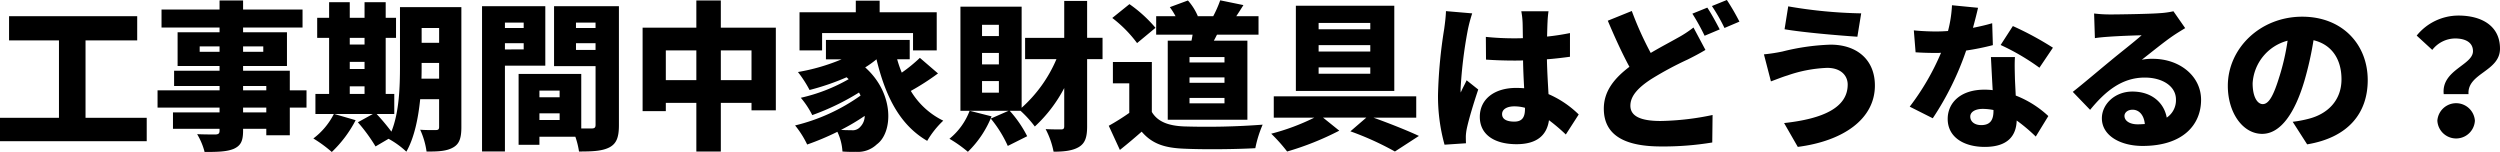 <svg xmlns="http://www.w3.org/2000/svg" width="566.1" height="34.416" viewBox="0 0 566.1 34.416">
  <path id="パス_140837" data-name="パス 140837" d="M20.844,37.788V20.256h11.7V14.784H3.528v5.472h11.3V37.788H1.476V43.08H34.7V37.788Zm40.932-1.224H56.52v-1.08h5.256ZM56.52,30.588h5.256v.972H56.52Zm-9.828-7.74V21.624h4.5v1.224Zm14.4-1.224v1.224H56.52V21.624Zm9.792,9.936H67.1V27.132H56.52v-1.08h9.936V18.42H56.52V17.34H69.984V13.272H56.52V11.22H51.192v2.052H38.052V17.34h13.14v1.08h-9.5v7.632h9.5v1.08H40.9v3.456h10.3v.972H37.152v3.924h14.04v1.08H40.644v3.708H51.192V40.7c0,.612-.216.828-.9.864-.576,0-2.7,0-4.176-.072a15.222,15.222,0,0,1,1.692,4.032c3.1,0,5.076-.072,6.624-.72,1.548-.72,2.088-1.728,2.088-4.1v-.432h5.256v1.476H67.1V35.484h3.78Zm26.028-2.628c.036-1.008.036-1.98.036-2.88v-.684h3.96v3.564Zm4-11.484V20.8h-3.96V17.448ZM80.676,30.66h3.348v1.728H80.676Zm3.348-10.98v1.512H80.676V19.68Zm-3.348,5.436h3.348v1.62H80.676Zm25.272-12.384h-13.9v13.32c0,4.536-.144,10.44-1.944,14.868a48.035,48.035,0,0,0-3.348-4h4V32.388H88.812V19.68h2.34V15.144h-2.34V11.616H84.024v3.528H80.676V11.616H76v3.528H73.3V19.68H76V32.388H72.9v4.536h4.176a16.033,16.033,0,0,1-4.644,5.544,29.648,29.648,0,0,1,4.176,3.06,27.14,27.14,0,0,0,5.4-7.2l-4.824-1.4H85.9L82.512,38.8a37.807,37.807,0,0,1,4,5.472L89.46,42.54a19.576,19.576,0,0,1,4.032,2.916c1.8-3.132,2.7-7.6,3.132-11.88h4.284V39.84c0,.54-.18.72-.72.72-.5,0-2.232.036-3.564-.072a17.553,17.553,0,0,1,1.44,4.932c2.736.036,4.644-.108,6.048-.936,1.4-.792,1.836-2.16,1.836-4.572Zm14.112,3.492v1.224h-4.248V16.224Zm-4.248,6.084V20.9h4.248v1.4Zm9.144,3.672V12.516H110.628v32.9h5.184V25.98Zm6.948-3.564V20.9h4.428v1.512Zm4.428-6.192v1.224H131.9V16.224ZM123.624,38.292V36.78H128.2v1.512Zm4.572-6.66v1.512h-4.572V31.632Zm13.428-19.116H126.936V26.088h9.4V39.372c0,.612-.216.828-.864.828h-2.376V27.852H118.908V43.908h4.716V42.072h8.136a18.772,18.772,0,0,1,.828,3.348c3.168,0,5.328-.108,6.948-.972,1.584-.864,2.088-2.34,2.088-5ZM164.7,29.256V22.524h6.948v6.732Zm-12.456,0V22.524h6.912v6.732ZM164.7,17.376V11.22h-5.544v6.156H146.988v18.9h5.256V34.4h6.912V45.42H164.7V34.4h6.948V36.1h5.508V17.376ZM187.632,18.6h20.592v3.924h5.364v-8.64H200.664V11.256h-5.4v2.628H182.52v8.64h5.112Zm8.676,21.2a2.277,2.277,0,0,1-2.052.792c-.684,0-1.476,0-2.34-.072a47.861,47.861,0,0,0,5.364-3.168A3.523,3.523,0,0,1,196.308,39.8Zm13.464-15.588a34.216,34.216,0,0,1-4.1,3.348,27.19,27.19,0,0,1-1.044-3.024h2.844V20.148H188.5V24.54h3.564a45.128,45.128,0,0,1-9.9,2.88,26.845,26.845,0,0,1,2.628,4.068,54.971,54.971,0,0,0,8.388-2.88c.144.144.324.288.468.432a38.852,38.852,0,0,1-10.836,4.212,19.48,19.48,0,0,1,2.592,3.924,55.081,55.081,0,0,0,10.584-5.112c.144.252.252.468.36.684a42.861,42.861,0,0,1-14.832,6.768,21.249,21.249,0,0,1,2.736,4.32,59.408,59.408,0,0,0,6.84-2.88,12.061,12.061,0,0,1,1.152,4.464,29.156,29.156,0,0,0,3.024.072,6.212,6.212,0,0,0,4.752-1.692c3.636-2.628,4.068-11.448-2.628-17.424a23.188,23.188,0,0,0,2.556-1.836c2.016,8.316,5.22,14.832,11.484,18.468a20.545,20.545,0,0,1,3.636-4.572A17.442,17.442,0,0,1,207.72,31.7a55.467,55.467,0,0,0,6.156-3.96ZM221.04,36.2a14.99,14.99,0,0,1-4.572,6.336,29.011,29.011,0,0,1,4.176,2.952,23.259,23.259,0,0,0,5.364-8.028Zm6.624-16.92h-3.816V16.728h3.816Zm0,6.408h-3.816V23.1h3.816Zm0,6.408h-3.816V29.472h3.816Zm23.472-12.42h-3.492V11.328H242.46V19.68H233.6V24.5H240.7a30.98,30.98,0,0,1-7.884,11.016v-22.9h-13.86V36.2H229.86l-4.032,1.764a26.986,26.986,0,0,1,3.852,6.192l4.392-2.2a26.244,26.244,0,0,0-3.96-5.76h2.448a24.8,24.8,0,0,1,3.24,3.564,32.046,32.046,0,0,0,6.66-8.712V39.7c0,.54-.18.72-.72.72s-2.016,0-3.492-.072a18.456,18.456,0,0,1,1.8,5.112c2.52,0,4.392-.252,5.76-1.08,1.4-.864,1.836-2.232,1.836-4.644V24.5h3.492Zm27.612,5.58h-7.92V24.036h7.92Zm0,4.608h-7.92V28.644h7.92Zm0,4.644h-7.92V33.288h7.92ZM265.9,20.328V38.22h18.036V20.328h-7.6c.252-.432.468-.9.72-1.368h9.4V14.784h-5.04c.5-.756,1.044-1.584,1.62-2.52l-5.256-1.08a25.583,25.583,0,0,1-1.584,3.6h-3.6l.108-.036a12.782,12.782,0,0,0-2.232-3.528l-4.1,1.512a16.581,16.581,0,0,1,1.3,2.052h-4.392V18.96h8.244c-.072.468-.144.9-.252,1.368Zm-2.772-2.916a30.8,30.8,0,0,0-5.9-5.364l-3.888,3.132a28.7,28.7,0,0,1,5.616,5.688Zm-.828,7.74h-8.82v4.824h3.708v6.7a51.6,51.6,0,0,1-4.644,2.916l2.52,5.472c1.944-1.548,3.456-2.844,4.932-4.14,2.376,2.772,5.22,3.672,9.5,3.852,4.5.216,11.664.144,16.236-.108a26.339,26.339,0,0,1,1.656-5.328,167.291,167.291,0,0,1-17.784.4c-3.528-.144-5.976-1.044-7.308-3.276Zm49.464-7.416h-11.7V16.3h11.7Zm0,5.04h-11.7v-1.44h11.7Zm0,5.04h-11.7v-1.44h11.7ZM317.2,12.408H294.912V31.7H317.2Zm4.968,25.344V32.928H289.908v4.824h9.18a49.726,49.726,0,0,1-9.756,3.636,36.687,36.687,0,0,1,3.6,4.032A65.167,65.167,0,0,0,304.74,40.7l-3.672-2.952h9.792l-3.6,3.1a66.8,66.8,0,0,1,10.08,4.572l5.436-3.528c-2.448-1.152-6.588-2.808-10.3-4.14Zm6.732-24.12c-.036,1.332-.252,2.952-.4,4.032a109,109,0,0,0-1.4,14.8,40.949,40.949,0,0,0,1.476,11.412l4.86-.324c-.036-.576-.036-1.224-.036-1.62a10.875,10.875,0,0,1,.216-1.692c.432-2.052,1.512-5.652,2.592-8.856l-2.628-2.088c-.468,1.044-.9,1.728-1.332,2.772a6.658,6.658,0,0,1-.036-.828,100.232,100.232,0,0,1,1.656-13.464,34.513,34.513,0,0,1,.972-3.636Zm17.892,22.14c0,1.944-.684,2.88-2.412,2.88-1.512,0-2.772-.432-2.772-1.692,0-1.116,1.116-1.764,2.772-1.764a9.061,9.061,0,0,1,2.412.324Zm12.168,1.26a22.551,22.551,0,0,0-6.84-4.608c-.108-2.088-.288-4.644-.36-7.884,1.872-.144,3.636-.36,5.22-.576V18.6c-1.62.324-3.384.612-5.184.792.036-1.476.072-2.664.108-3.348a23.28,23.28,0,0,1,.216-2.376H345.96a17.131,17.131,0,0,1,.288,2.448c.036.648.036,1.98.072,3.636-.684.036-1.332.036-2.016.036a61.891,61.891,0,0,1-6.372-.324l.036,5.148q3.186.216,6.372.216c.648,0,1.332,0,2.016-.036.036,2.232.144,4.428.252,6.3-.576-.036-1.188-.072-1.8-.072-4.968,0-8.244,2.556-8.244,6.552,0,4.032,3.312,6.192,8.316,6.192,4.68,0,6.876-2.088,7.344-5.436a40.789,40.789,0,0,1,3.816,3.24ZM384.948,17.34a25.493,25.493,0,0,1-3.708,2.412c-1.512.864-3.672,1.98-5.976,3.348a74.82,74.82,0,0,1-4.284-9.5l-5.436,2.2c1.584,3.744,3.24,7.38,4.9,10.44-3.276,2.484-5.8,5.4-5.8,9.468,0,6.588,5.652,8.568,13,8.568a67.8,67.8,0,0,0,11.556-.9l.072-6.228A61.137,61.137,0,0,1,377.5,38.508c-4.572,0-6.84-1.116-6.84-3.456s1.98-4.248,4.752-6.048a76.129,76.129,0,0,1,8.244-4.428c1.44-.72,2.736-1.4,4-2.16Zm-.252-3.132a48.772,48.772,0,0,1,2.772,5l3.42-1.44c-.648-1.26-1.908-3.6-2.808-4.932Zm4.428-1.728a40.159,40.159,0,0,1,2.844,4.968l3.384-1.44a51.381,51.381,0,0,0-2.844-4.9Zm30.744,17.784c0,5.148-5.436,7.74-14.4,8.712l3.1,5.4c10.3-1.332,17.46-6.3,17.46-13.9,0-5.832-4.068-9.252-10.044-9.252a50.985,50.985,0,0,0-10.872,1.548,38.155,38.155,0,0,1-4.212.648l1.584,6.12c1.116-.4,2.7-1.044,3.708-1.332a30.644,30.644,0,0,1,9.036-1.728C418.392,26.484,419.868,28.284,419.868,30.264ZM406.4,12.552l-.828,5.184c4.14.72,12.2,1.4,16.488,1.692l.864-5.292A106.731,106.731,0,0,1,406.4,12.552Zm59.94,9.36a71.165,71.165,0,0,0-9.072-4.9L454.5,21.3a51.018,51.018,0,0,1,8.784,5.148Zm-13.752-5.544c-1.188.36-2.7.72-4.356,1.044.5-1.8.9-3.42,1.152-4.536l-5.9-.576a28.341,28.341,0,0,1-.9,5.832c-.936.072-1.836.108-2.772.108-1.188,0-3.312-.072-4.968-.252l.4,4.968c1.656.108,3.1.144,4.608.144.36,0,.756,0,1.152-.036a55.631,55.631,0,0,1-7.092,12.2l5.22,2.628a66.119,66.119,0,0,0,7.56-15.336,56.782,56.782,0,0,0,6.048-1.224ZM452.88,36.2c0,1.98-.648,3.24-2.772,3.24-1.512,0-2.484-.792-2.484-1.944,0-1.008,1.08-1.728,2.844-1.728a13.033,13.033,0,0,1,2.412.252ZM452.3,24.036c.108,2.016.252,4.932.4,7.488a15.859,15.859,0,0,0-1.872-.108c-5.508,0-8.316,3.06-8.316,6.624,0,4.14,3.672,6.336,8.388,6.336,5.256,0,7.128-2.556,7.236-5.976a37.817,37.817,0,0,1,4.32,3.636l2.844-4.644a23,23,0,0,0-7.38-4.644c-.072-1.476-.144-2.88-.18-3.708-.036-1.764-.108-3.456,0-5Zm33.228,15.228c-1.8,0-2.988-.792-2.988-1.908,0-.72.684-1.4,1.836-1.4,1.512,0,2.592,1.26,2.772,3.24C486.648,39.228,486.108,39.264,485.532,39.264Zm8.1-25.6a18.973,18.973,0,0,1-3.168.432c-2.124.18-9.252.288-11.16.288a29.9,29.9,0,0,1-3.636-.216l.18,5.58c.864-.144,2.124-.252,3.2-.324,1.908-.144,5.58-.288,7.38-.324-1.728,1.548-5.04,4.1-7.02,5.76-2.124,1.728-6.264,5.256-8.568,7.056l3.924,4.068c3.42-4.176,7.164-7.308,12.384-7.308,3.924,0,7.056,1.908,7.056,4.968a4.732,4.732,0,0,1-2.088,4.1c-.612-3.384-3.42-5.9-7.776-5.9-4.032,0-6.912,2.916-6.912,6.048,0,3.924,4.176,6.264,9.216,6.264,9.216,0,13.248-4.86,13.248-10.44,0-5.364-4.824-9.288-10.944-9.288a12,12,0,0,0-2.484.216c1.944-1.512,5.076-4.068,7.092-5.436.9-.612,1.8-1.152,2.736-1.728Zm24.012,14.724c-1.26,4.14-2.34,6.3-3.78,6.3-1.224,0-2.3-1.62-2.3-4.716a10.621,10.621,0,0,1,7.92-9.648A51.988,51.988,0,0,1,517.644,28.392ZM523.908,43.8c9.288-1.548,13.716-7.056,13.716-14.544,0-8.1-5.76-14.364-14.832-14.364-9.54,0-16.848,7.2-16.848,15.66,0,6.084,3.384,10.872,7.776,10.872,4.212,0,7.416-4.788,9.54-11.916a74.581,74.581,0,0,0,2.088-9.288c4.1.972,6.336,4.248,6.336,8.856,0,4.68-3.024,7.848-7.56,8.964a25.6,25.6,0,0,1-3.492.648Zm30.924-11.376h5.616c-.324-4.752,7.128-5.112,7.128-10.3,0-5.148-4.14-7.488-9.432-7.488a12.171,12.171,0,0,0-9.432,4.536l3.528,3.24a6.637,6.637,0,0,1,5.148-2.592c2.376,0,4.068.9,4.068,2.88C561.456,25.872,554.256,26.952,554.832,32.424Zm-1.44,6.012a4.256,4.256,0,0,0,8.5,0,4.261,4.261,0,0,0-8.5,0Z" transform="translate(-1.476 -11.112)"/>
</svg>
